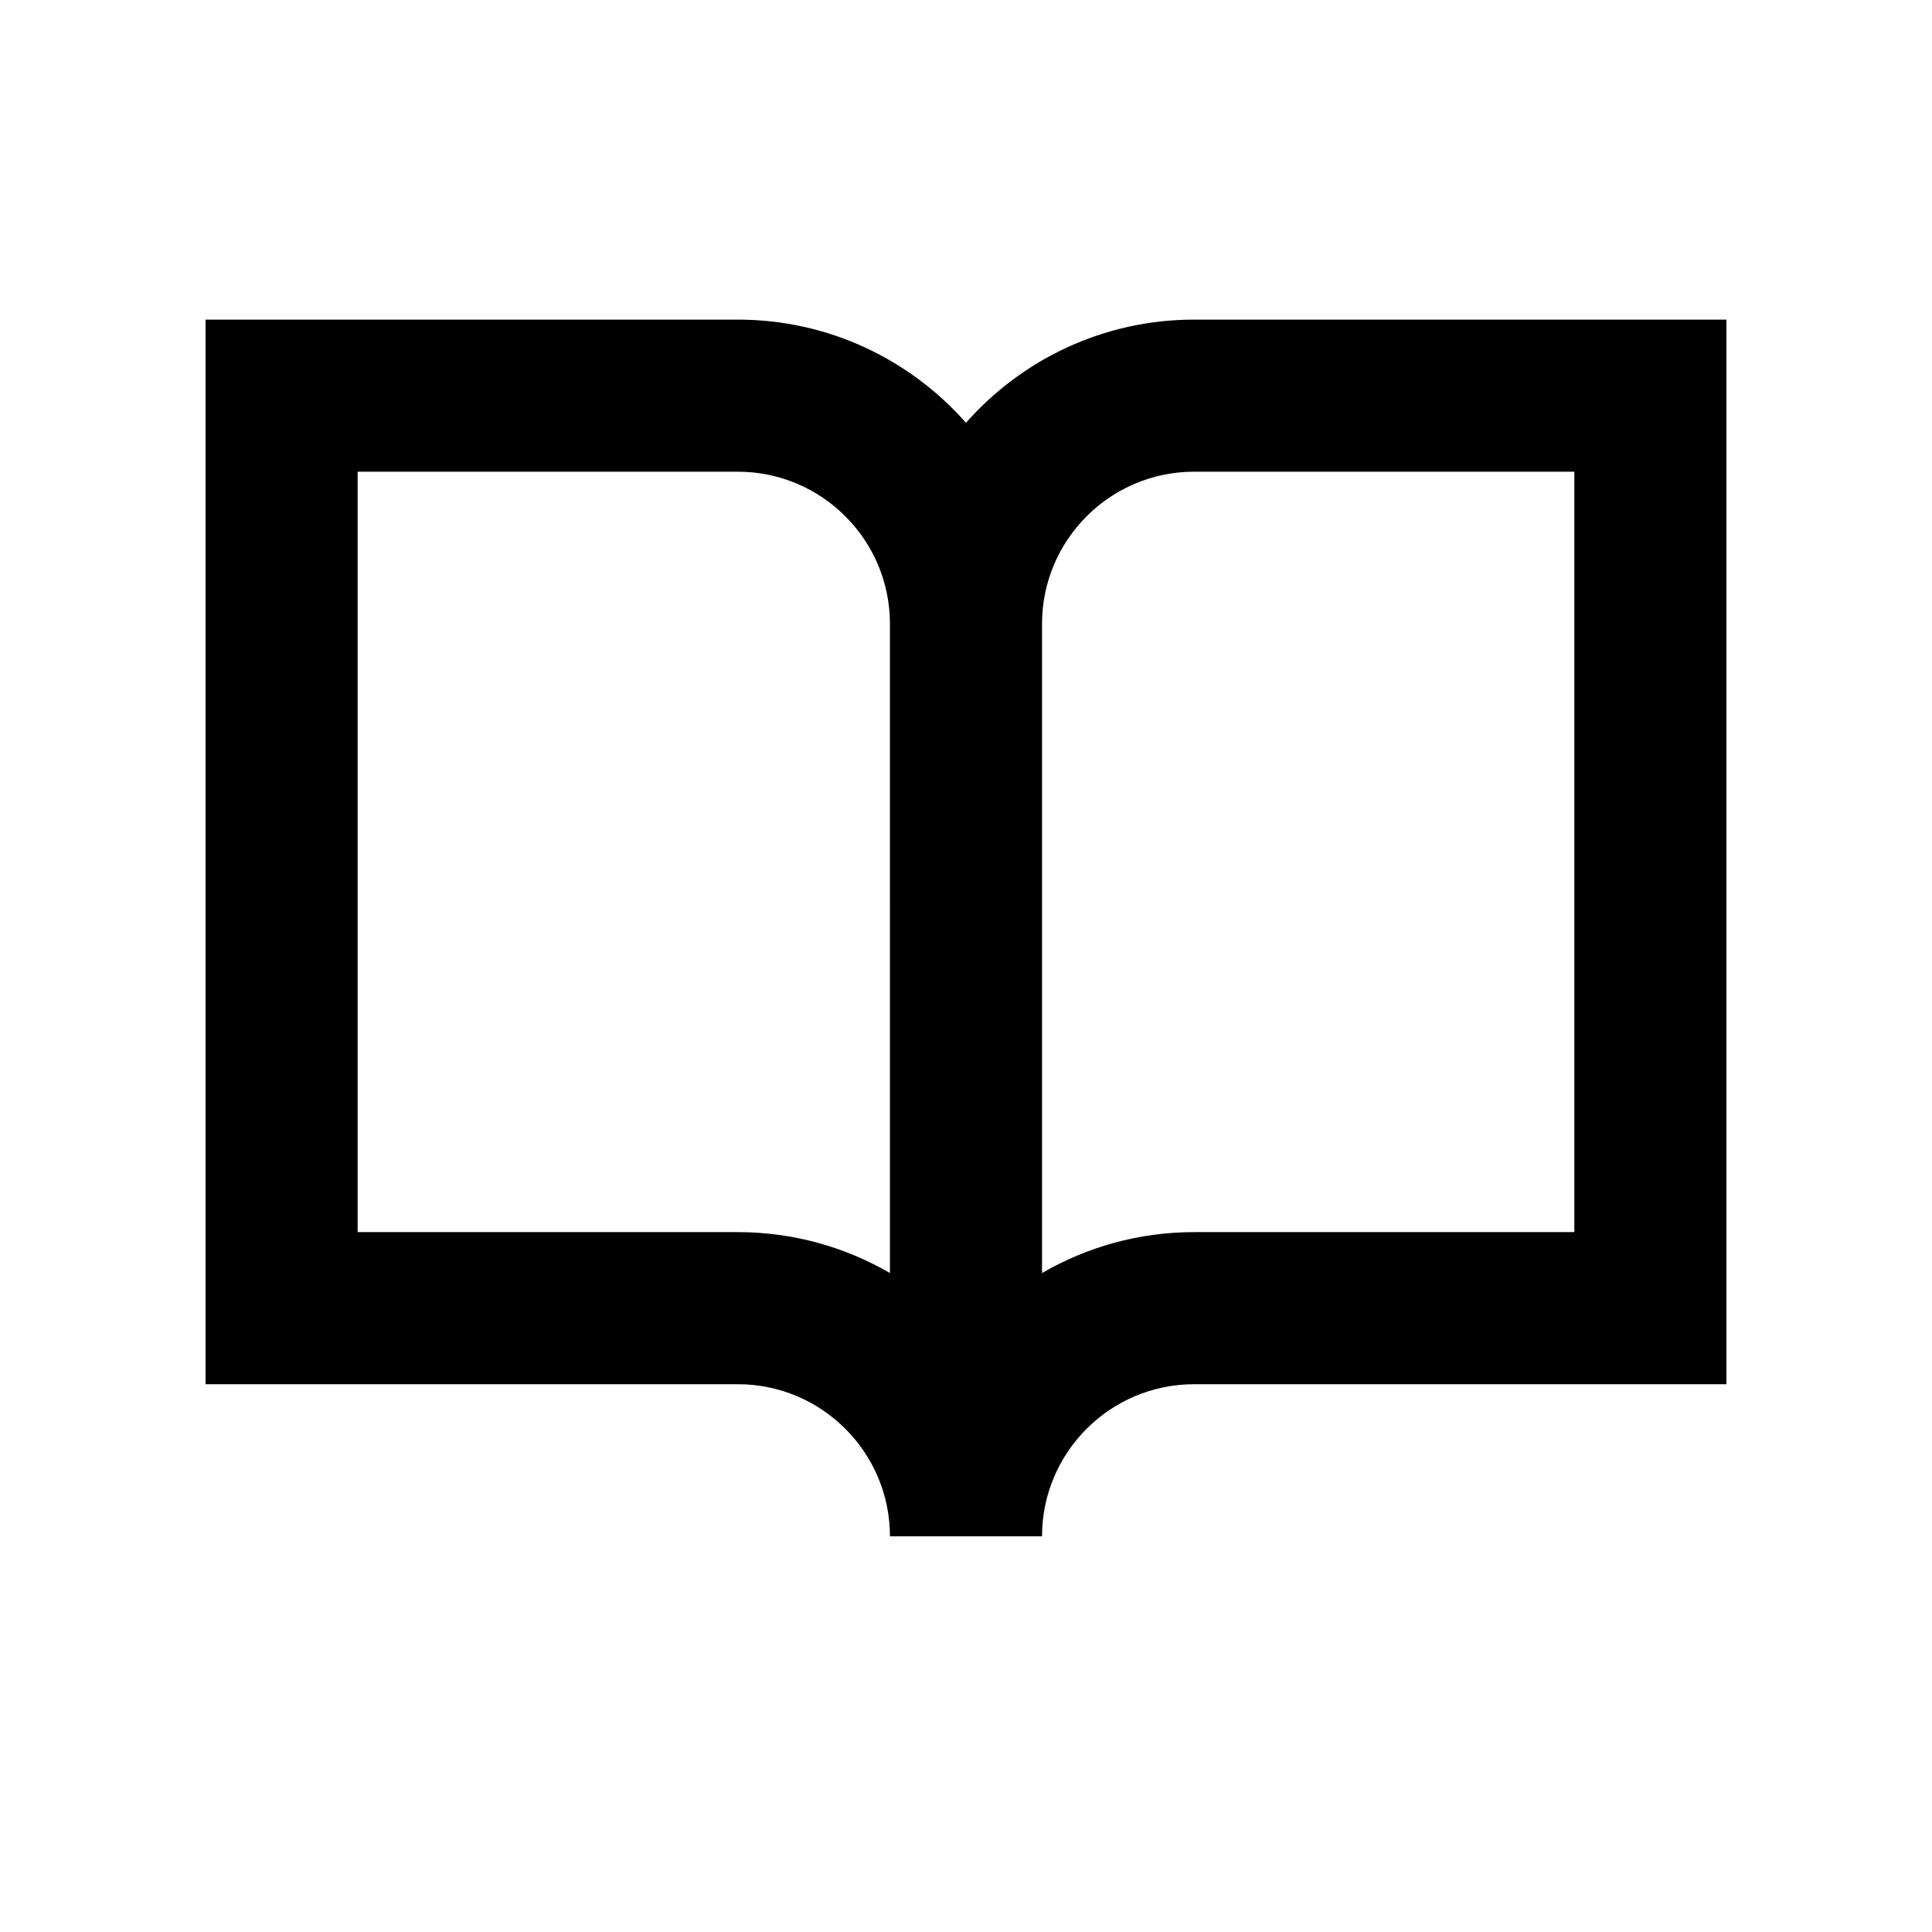 <?xml version="1.0" encoding="UTF-8"?>
<!-- Uploaded to: SVG Repo, www.svgrepo.com, Generator: SVG Repo Mixer Tools -->
<svg fill="#000000" width="800px" height="800px" version="1.1" viewBox="144 144 512 512" xmlns="http://www.w3.org/2000/svg">
 <path d="m400 256.05c-14.785-16.758-36.41-27.348-60.457-27.348h-141.07v282.13h141.07c22.223 0 40.301 18.078 40.301 40.301v0.004h40.305v-0.004c0-22.223 18.074-40.301 40.297-40.301h141.07v-282.13h-141.07c-24.047 0-45.676 10.59-60.457 27.348zm-20.152 225.32c-11.867-6.883-25.625-10.844-40.301-10.844h-100.77v-201.52h100.76c22.223 0 40.305 18.082 40.305 40.305zm181.37-10.844h-100.77c-14.676 0-28.434 3.961-40.301 10.844l0.004-172.06c0-22.223 18.082-40.305 40.305-40.305h100.76z"/>
</svg>